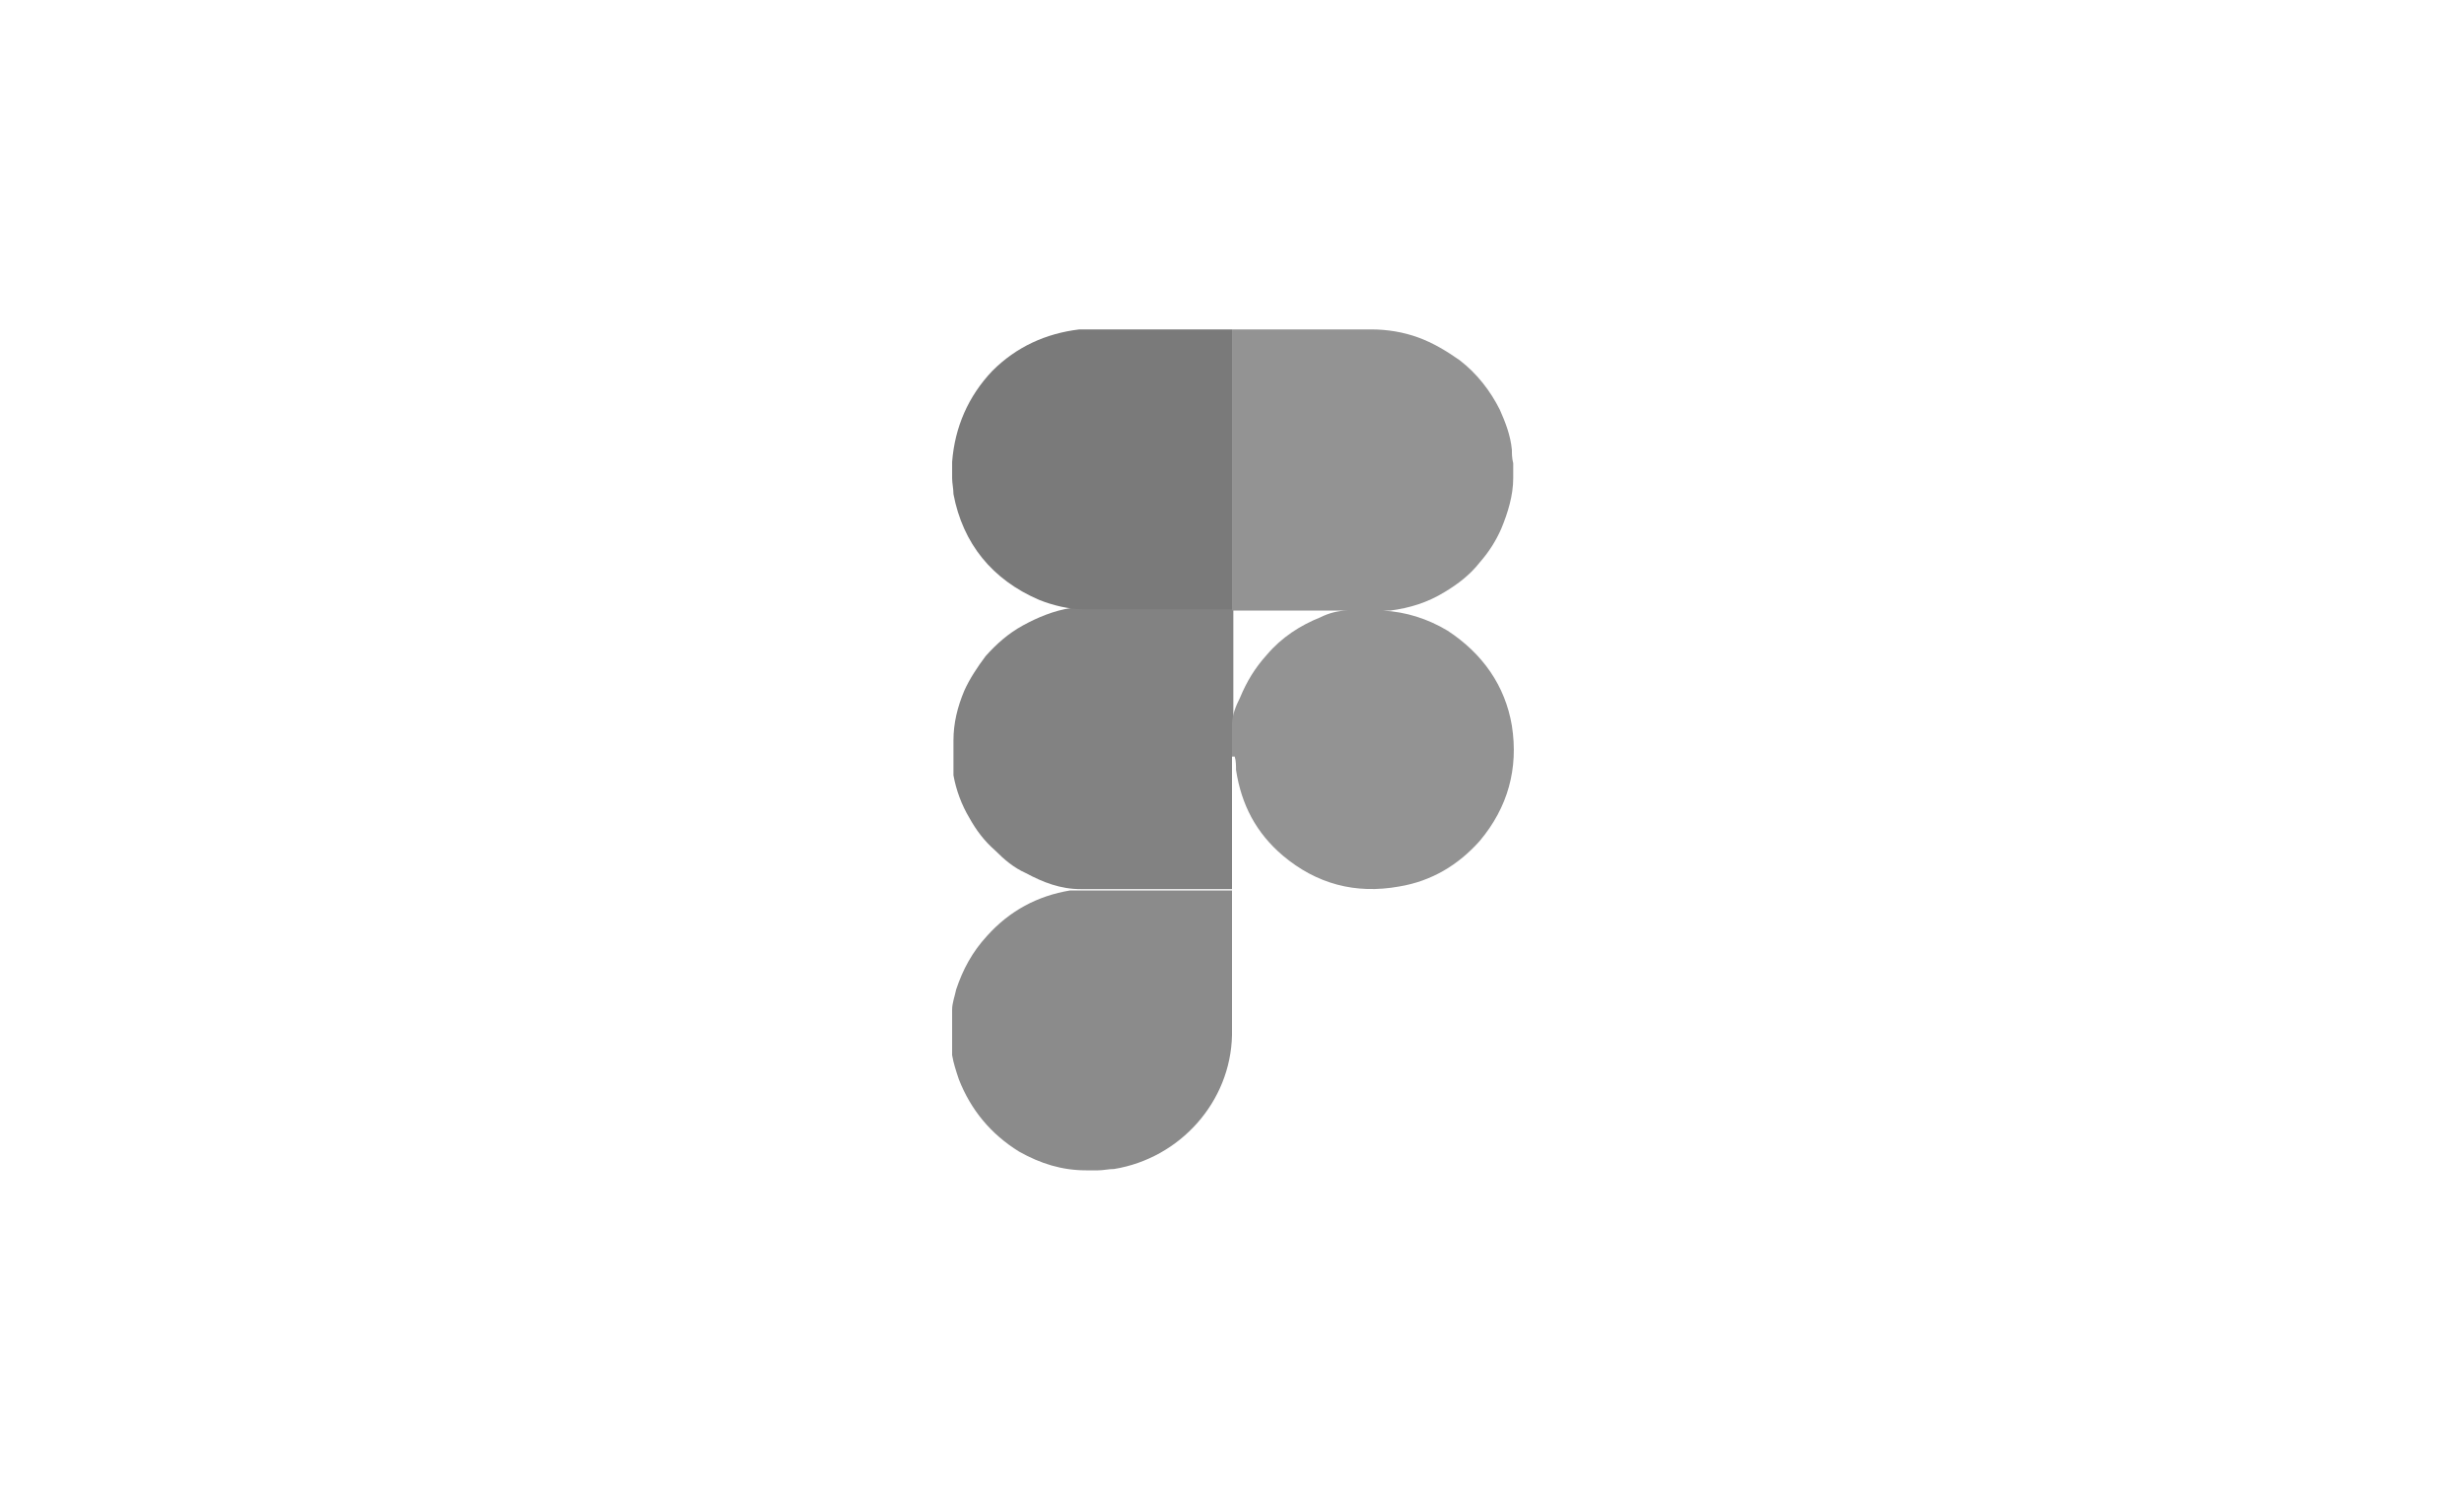 <svg viewBox="0 0 184 112" version="1.1" xmlns="http://www.w3.org/2000/svg" data-name="Layer 1" id="Layer_1">
  <defs>
    <style>
      .cls-1 {
        fill: #8b8b8b;
      }

      .cls-1, .cls-2, .cls-3, .cls-4, .cls-5, .cls-6, .cls-7, .cls-8, .cls-9 {
        stroke-width: 0px;
      }

      .cls-2 {
        fill: #9b9b9b;
      }

      .cls-3 {
        fill: #828282;
      }

      .cls-4 {
        fill: #9d9d9d;
      }

      .cls-5 {
        fill: #bababa;
      }

      .cls-6 {
        fill: #7a7a7a;
      }

      .cls-7 {
        fill: #a8a8a8;
      }

      .cls-8 {
        fill: #939393;
      }

      .cls-9 {
        fill: #c6c6c6;
      }
    </style>
  </defs>
  <path d="M92,56.5c0,3.2,0,6.4,0,9.6,0,0,0,.2,0,.3,0,0-.2,0-.3,0-3.3,0-6.5,0-9.8,0-.3,0-.6,0-.8,0-.1,0-.3,0-.4,0-1.5,0-2.8-.5-4.1-1.2-.9-.4-1.6-1-2.3-1.7-.8-.7-1.4-1.5-1.9-2.4-.6-1-1-2.1-1.2-3.2,0-.5,0-.9,0-1.4,0-.2,0-.3,0-.5v-.2c0-.2,0-.3,0-.5,0-1.3.3-2.5.8-3.7.4-.9,1-1.8,1.6-2.6.8-.9,1.7-1.7,2.8-2.3,1.1-.6,2.3-1.1,3.6-1.3.2,0,.4,0,.6,0,.2,0,.3-.1.5-.1,3.6,0,7.1,0,10.7,0,0,0,.2,0,.3,0,0,0,0,0,0,0,0,0,0,0,0,0,0,0,0,.2,0,.3,0,2.7,0,5.4,0,8.1,0,.2,0,.4,0,.6,0,.2,0,.3,0,.5,0,.1,0,.2,0,.3,0,.3,0,.6,0,.9,0,0,0,.2,0,.2Z" class="cls-3"></path>
  <path d="M92,66.5s0,0,0,0c0,3.6,0,7.2,0,10.8-.1,5-3.9,9.2-8.8,10-.4,0-.8.1-1.2.1-.3,0-.6,0-.9,0-1.8,0-3.4-.5-5-1.4-2.1-1.3-3.6-3.1-4.5-5.4-.2-.6-.4-1.2-.5-1.8,0-.3,0-.7,0-1,0,0,0-.1,0-.2v-1.3c0-.3,0-.6,0-.9,0-.5.2-1,.3-1.5.5-1.5,1.2-2.8,2.3-4,1.7-1.9,3.8-3,6.2-3.4.2,0,.5,0,.7,0,.2,0,.3,0,.5,0,3.6,0,7.1,0,10.7,0,0,0,.1,0,.2,0Z" class="cls-1"></path>
  <path d="M71.1,35.6s0,0,0,0v-1.2s0,0,0,0c0,0,0,0,0,.2,0,.3,0,.6,0,.9,0,0,0,.1,0,.2Z" class="cls-4"></path>
  <path d="M81,87.4s0,0,0,0c.3,0,.7,0,1,0,0,0,0,0,0,0h-1Z" class="cls-9"></path>
  <path d="M71.1,55.4s0,0,0,0c0,.2,0,.4,0,.5v-.5Z" class="cls-7"></path>
  <path d="M71.1,56.6s0,0,0,0v-.5c0,.2,0,.4,0,.5Z" class="cls-7"></path>
  <path d="M92,56.5c0-.4,0-.8,0-1.2,0-.4,0-.8,0-1.2,0-.7.3-1.4.6-2,.5-1.2,1.1-2.2,2-3.2,1.1-1.3,2.5-2.2,4-2.8.6-.3,1.3-.5,2-.5.4,0,.8-.1,1.2,0,0,0,.1,0,.2,0-3.2,0-6.5,0-9.7,0,0,0-.2,0-.3,0h0c0,0,0-.1,0-.2,0,0,0-.1,0-.2,0-6.7,0-13.4,0-20.2,0-.1,0-.3,0-.4,1.2,0,2.3,0,3.5,0,2.3,0,4.6,0,6.9,0,1.2,0,2.4.2,3.5.6,1.1.4,2.1,1,3.1,1.7,1.3,1,2.3,2.3,3,3.7.4.9.8,1.9.9,3,0,.3,0,.6.1,1,0,.4,0,.7,0,1.1,0,1.3-.4,2.6-.9,3.8-.4.9-.9,1.7-1.6,2.5-.7.9-1.6,1.6-2.6,2.2-1.3.8-2.6,1.2-4.1,1.4-.2,0-.5,0-.7,0,0,0-.1,0-.2,0,0,0,.2,0,.3,0,0,0,0,0,.1,0,1.7.1,3.3.6,4.8,1.5,2.6,1.7,4.3,4.1,4.8,7.1.5,3.2-.3,6.1-2.4,8.6-1.6,1.8-3.6,3-6,3.4-3.3.6-6.2-.2-8.7-2.3-2-1.7-3.1-3.8-3.5-6.4,0-.3,0-.7-.1-1Z" class="cls-8"></path>
  <path d="M92,24.6c0,2.2,0,4.4,0,6.6,0,4.7,0,9.3,0,14,0,.1,0,.2,0,.3-3.6,0-7.2,0-10.8,0,0,0-.2,0-.3,0-1.1,0-2.3-.3-3.3-.7-3.5-1.5-5.7-4.2-6.4-7.9,0-.4-.1-.8-.1-1.2,0-.4,0-.8,0-1.2.2-2.6,1.2-4.9,3-6.8,1.8-1.8,4-2.8,6.5-3.1.3,0,.6,0,.9,0,3.4,0,6.9,0,10.3,0,0,0,.1,0,.2,0Z" class="cls-6"></path>
  <path d="M81,66.5s0,0,0,0c.1,0,.3,0,.4,0,3.5,0,6.9,0,10.4,0,0,0,.1,0,.2,0,0,0,0,0,0,0-3.6,0-7.1,0-10.7,0,0,0-.2,0-.2,0Z" class="cls-2"></path>
  <path d="M112.9,35.6c0-.4,0-.7,0-1.1,0,.4,0,.7,0,1.1Z" class="cls-5"></path>
  <path d="M103.2,45.6c-.2,0-.4,0-.5,0,0,0,0,0,0,0,.1,0,.2,0,.4,0,0,0,.1,0,.2,0Z" class="cls-5"></path>
  <path d="M101.7,45.6c0,0-.1,0-.2,0-3.2,0-6.3,0-9.5,0,0,0,0,0,0,0,3.4,0,6.8,0,10.3,0-.2,0-.4,0-.6,0Z" class="cls-5"></path>
</svg>